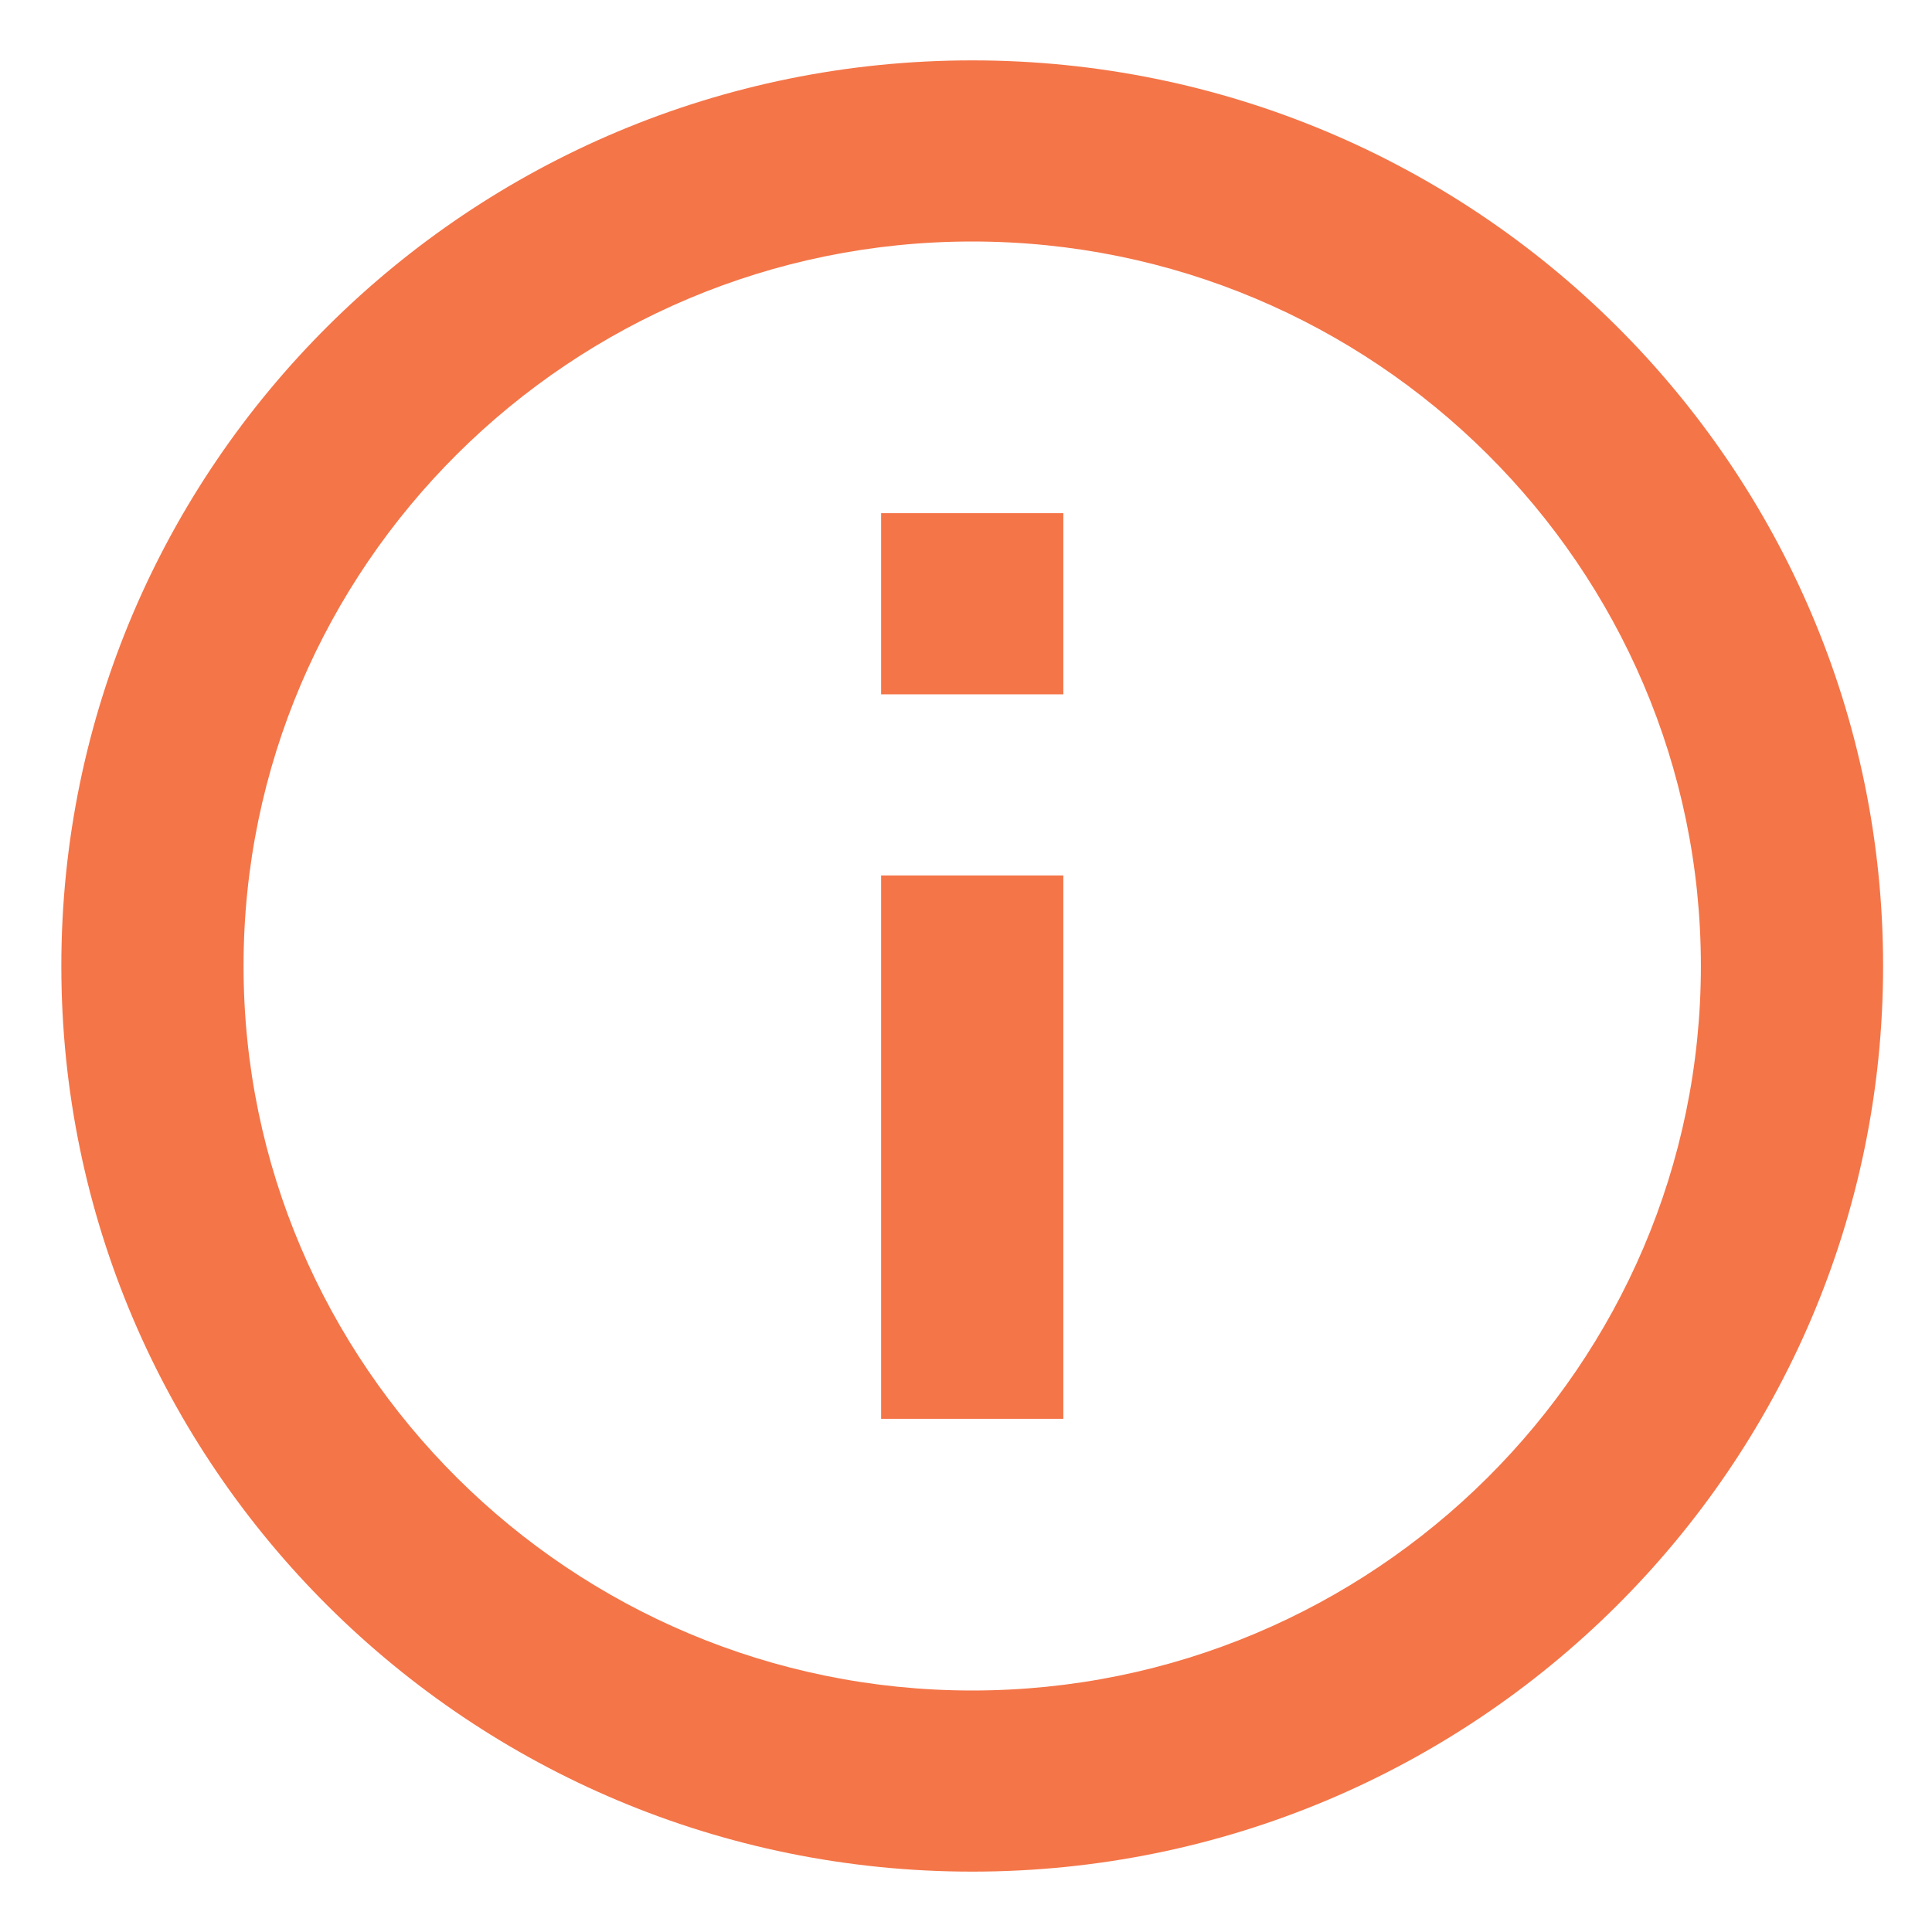 <svg width="16" height="16" viewBox="0 0 16 16" fill="none" xmlns="http://www.w3.org/2000/svg">
<path d="M7.297 4.25H8.806V5.75H7.297V4.25ZM7.297 7.25H8.806V11.75H7.297V7.25ZM8.051 0.5C3.887 0.5 0.508 3.86 0.508 8C0.508 12.14 3.887 15.5 8.051 15.5C12.215 15.5 15.595 12.14 15.595 8C15.595 3.86 12.215 0.5 8.051 0.5ZM8.051 14C4.725 14 2.017 11.307 2.017 8C2.017 4.692 4.725 2 8.051 2C11.378 2 14.086 4.692 14.086 8C14.086 11.307 11.378 14 8.051 14Z" fill="#F47548"/>
</svg>

